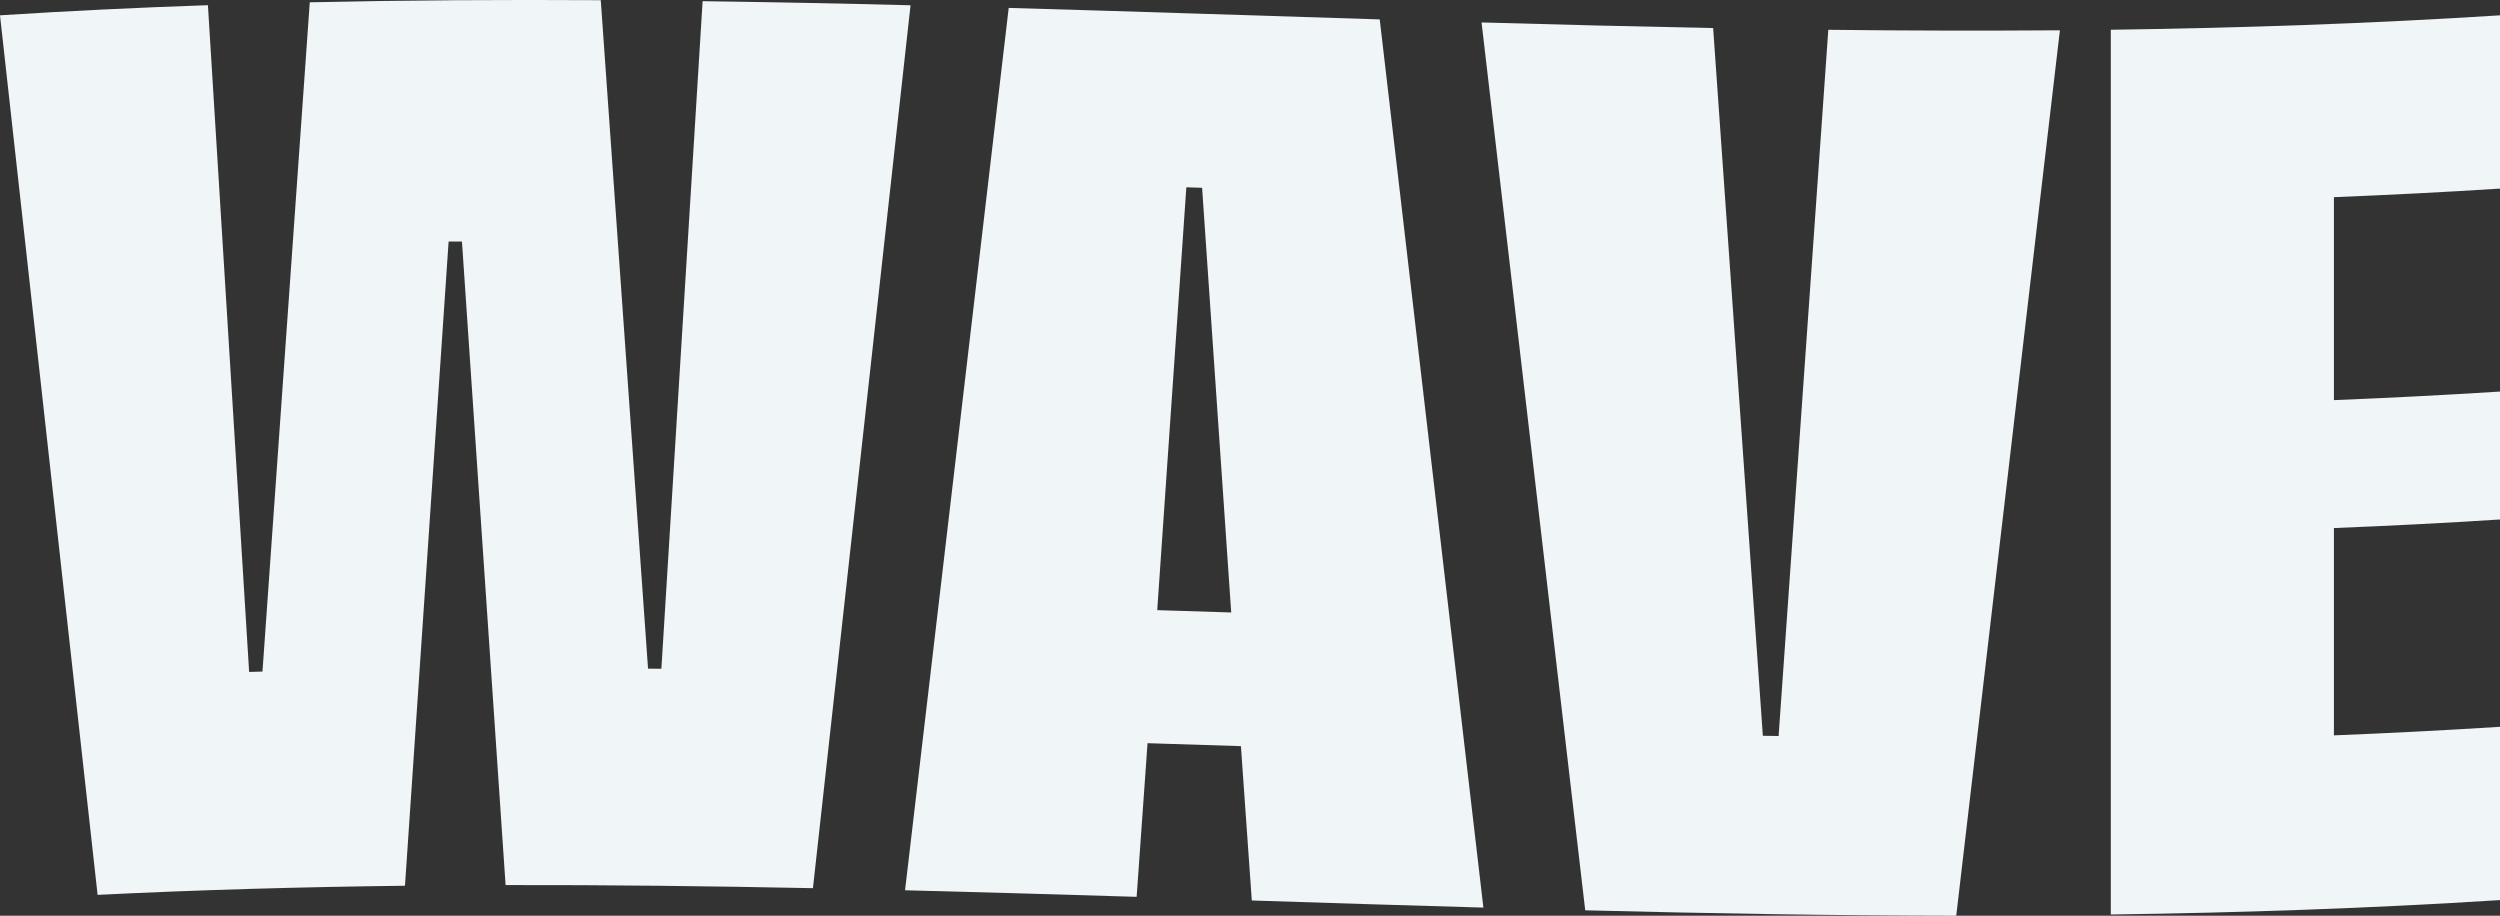 <svg xmlns="http://www.w3.org/2000/svg" width="101" height="36.997" viewBox="0 0 101 36.997"><rect x="0" y="0" width="101" height="36.997" fill="#333333" stroke="none"/><defs><style>.a{fill:#f0f5f7;}</style></defs><g transform="translate(-324.723 -617.832)"><path class="a" d="M324.723,618.451q4.2-.268,8.4-.409.833,13.466,1.665,26.937l.539-.016q.955-13.521,1.911-27.038c3.919-.087,7.837-.108,11.756-.085q.955,13.5,1.91,27.005l.539.005,1.666-26.97q4.2.057,8.4.165-1.972,17.83-3.943,35.669c-4.139-.083-8.278-.133-12.417-.125q-.882-13-1.763-26l-.539,0q-.882,13.012-1.763,26.027c-4.139.049-8.278.164-12.418.368Q326.695,636.205,324.723,618.451Z" transform="translate(0 0)"></path><path class="a" d="M435.168,648.505l-3.772-.119q-.22,3.1-.441,6.207-4.678-.145-9.356-.265,2.094-17.828,4.188-35.647c5,.141,9.993.31,14.989.464q2.094,17.944,4.188,35.883-4.678-.134-9.356-.287Q435.389,651.623,435.168,648.505Zm-.392-5.4q-.588-8.579-1.176-17.157l-.637-.02q-.588,8.542-1.176,17.083Z" transform="translate(-60.312 -0.529)"></path><path class="a" d="M483.307,620.236q4.678.134,9.356.227,1,14.3,2.008,28.592l.637.009q1-14.264,2.008-28.531,4.678.054,9.356.02-2.094,17.9-4.188,35.772c-5-.007-9.993-.094-14.989-.219Q485.4,638.175,483.307,620.236Z" transform="translate(-98.729 -1.497)"></path><path class="a" d="M550.659,620.056c5.241-.071,10.482-.249,15.724-.583v7q-3.355.214-6.71.346v8.2q3.355-.134,6.71-.346v5.168q-3.355.214-6.71.346v8.376q3.355-.134,6.71-.346v7c-5.241.334-10.483.512-15.724.582Z" transform="translate(-140.66 -1.022)"></path></g></svg>
